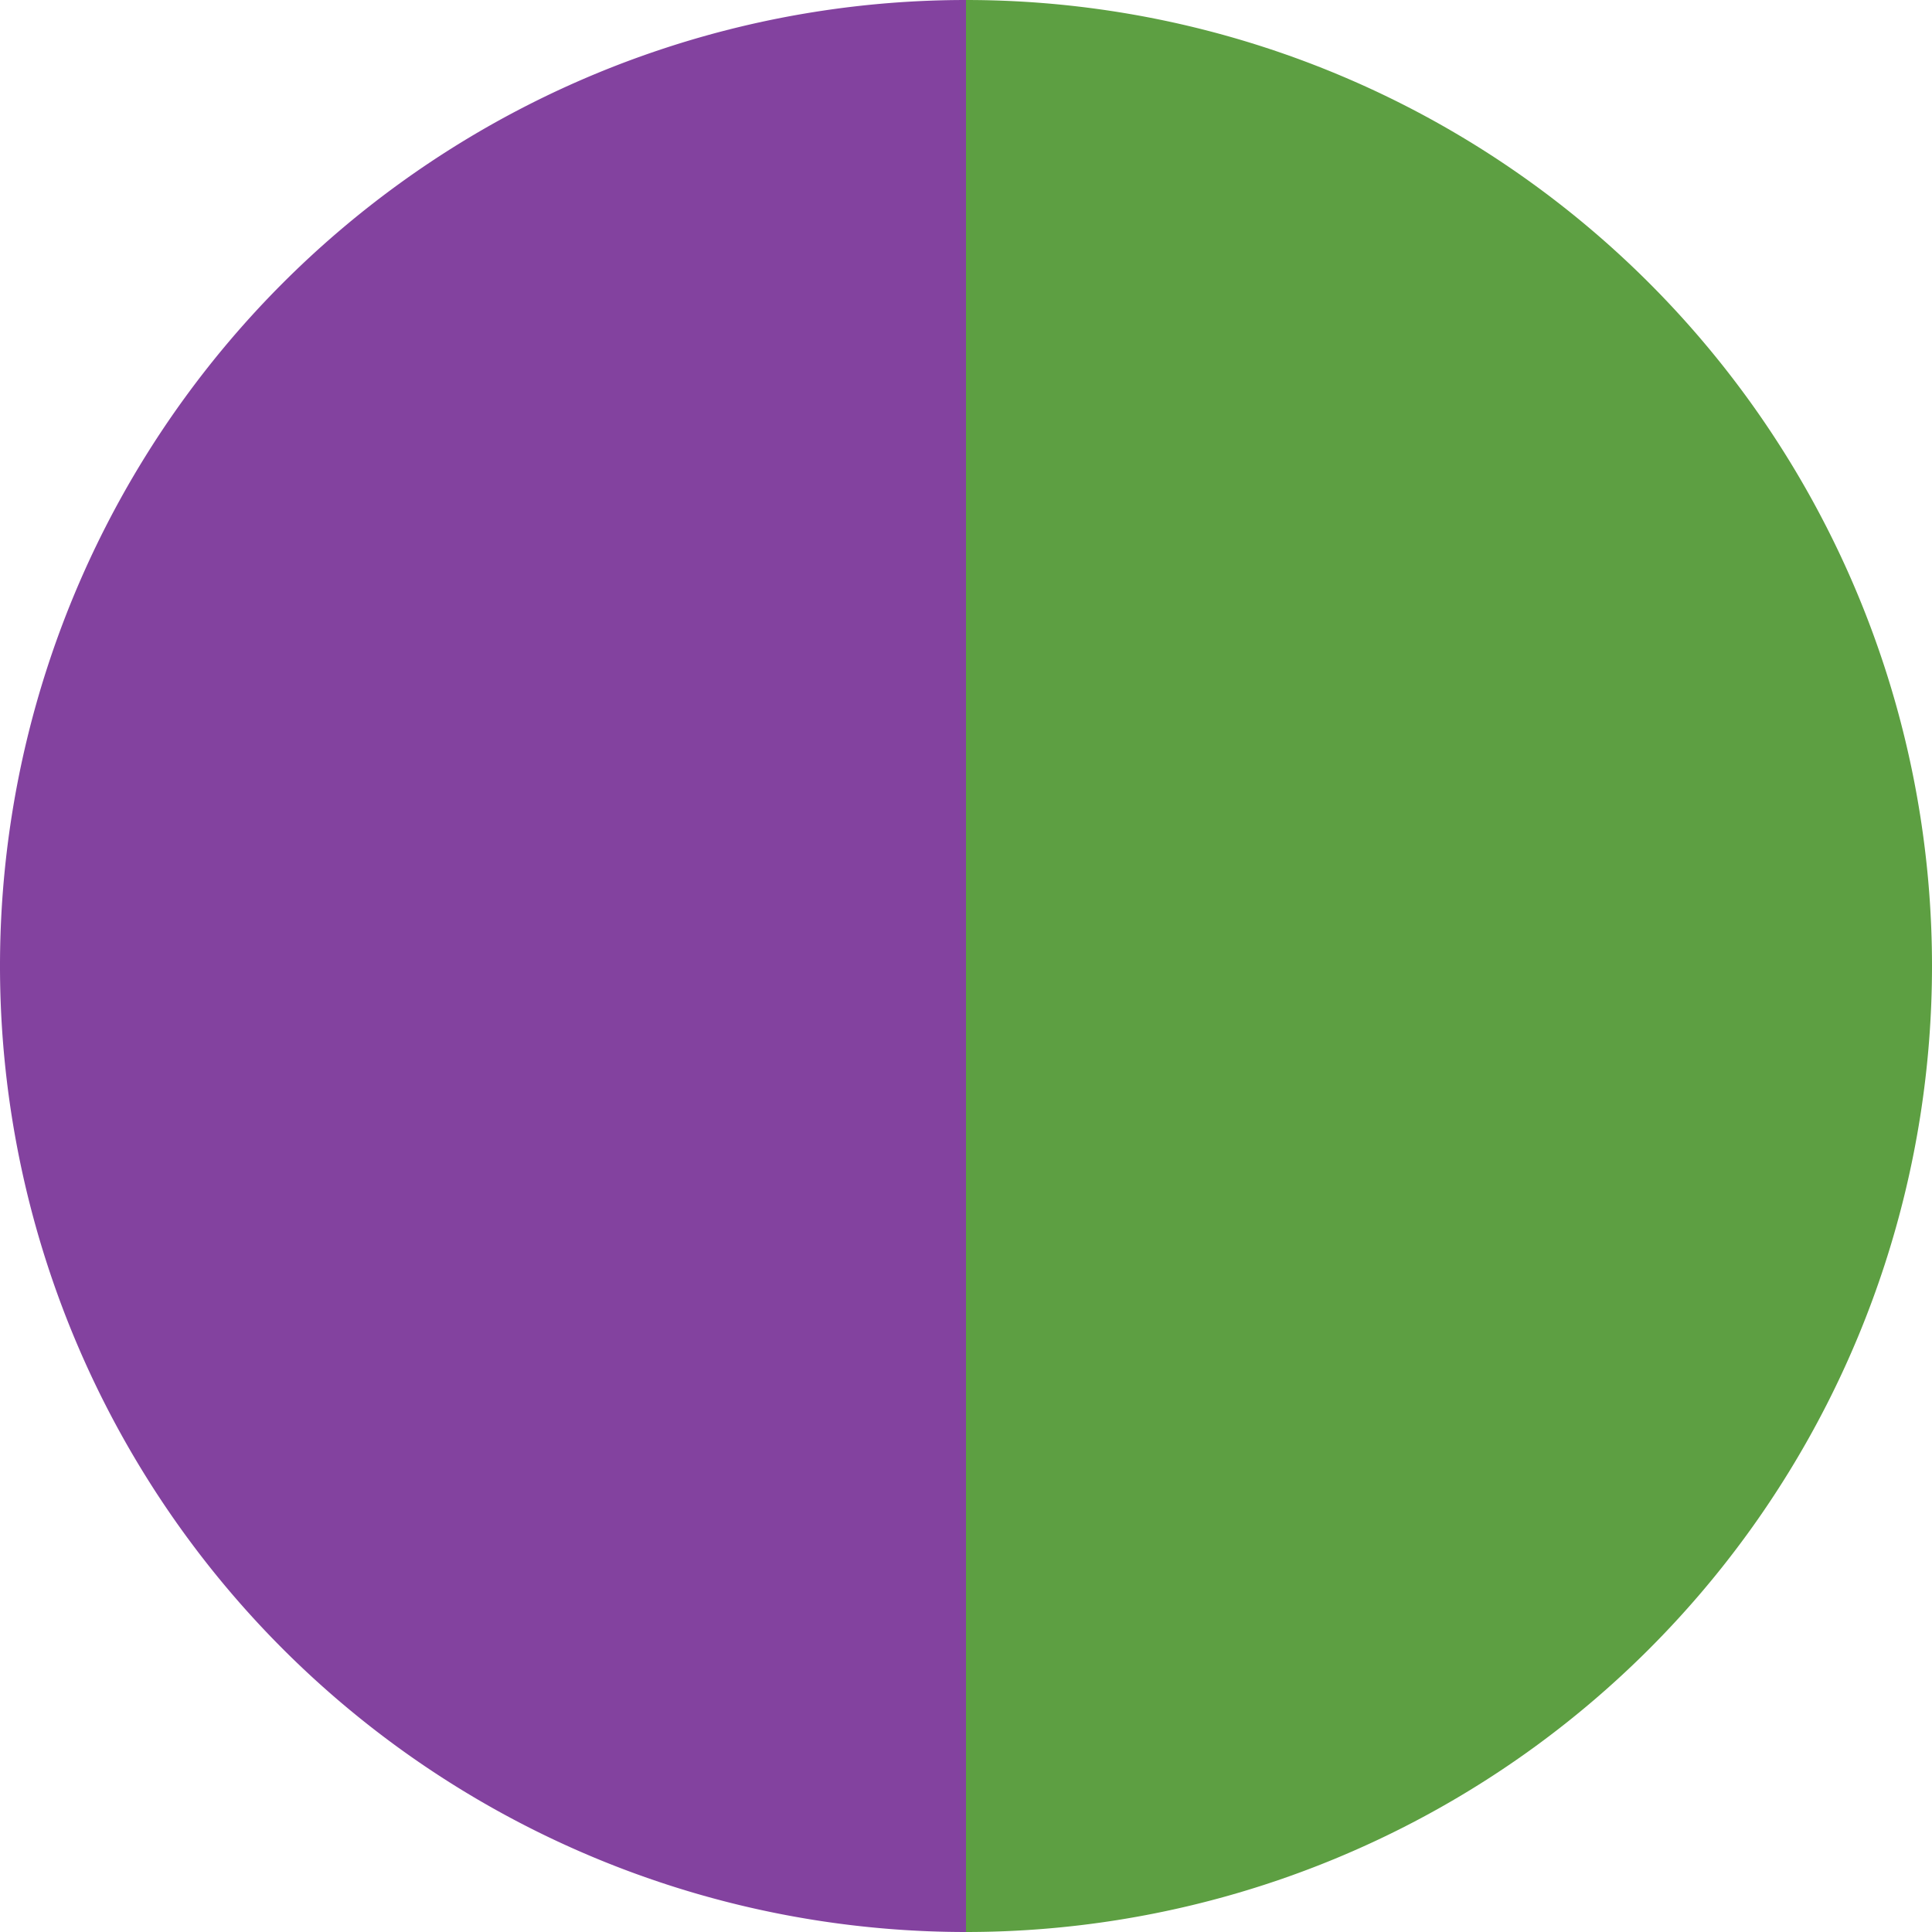 <?xml version="1.0" standalone="no"?>
<svg width="500" height="500" viewBox="-1 -1 2 2" xmlns="http://www.w3.org/2000/svg">
        <path d="M 0 -1 
             A 1,1 0 0,1 0 1             L 0,0
             z" fill="#5d9f42" />
            <path d="M 0 1 
             A 1,1 0 0,1 -0 -1             L 0,0
             z" fill="#83429f" />
    </svg>
